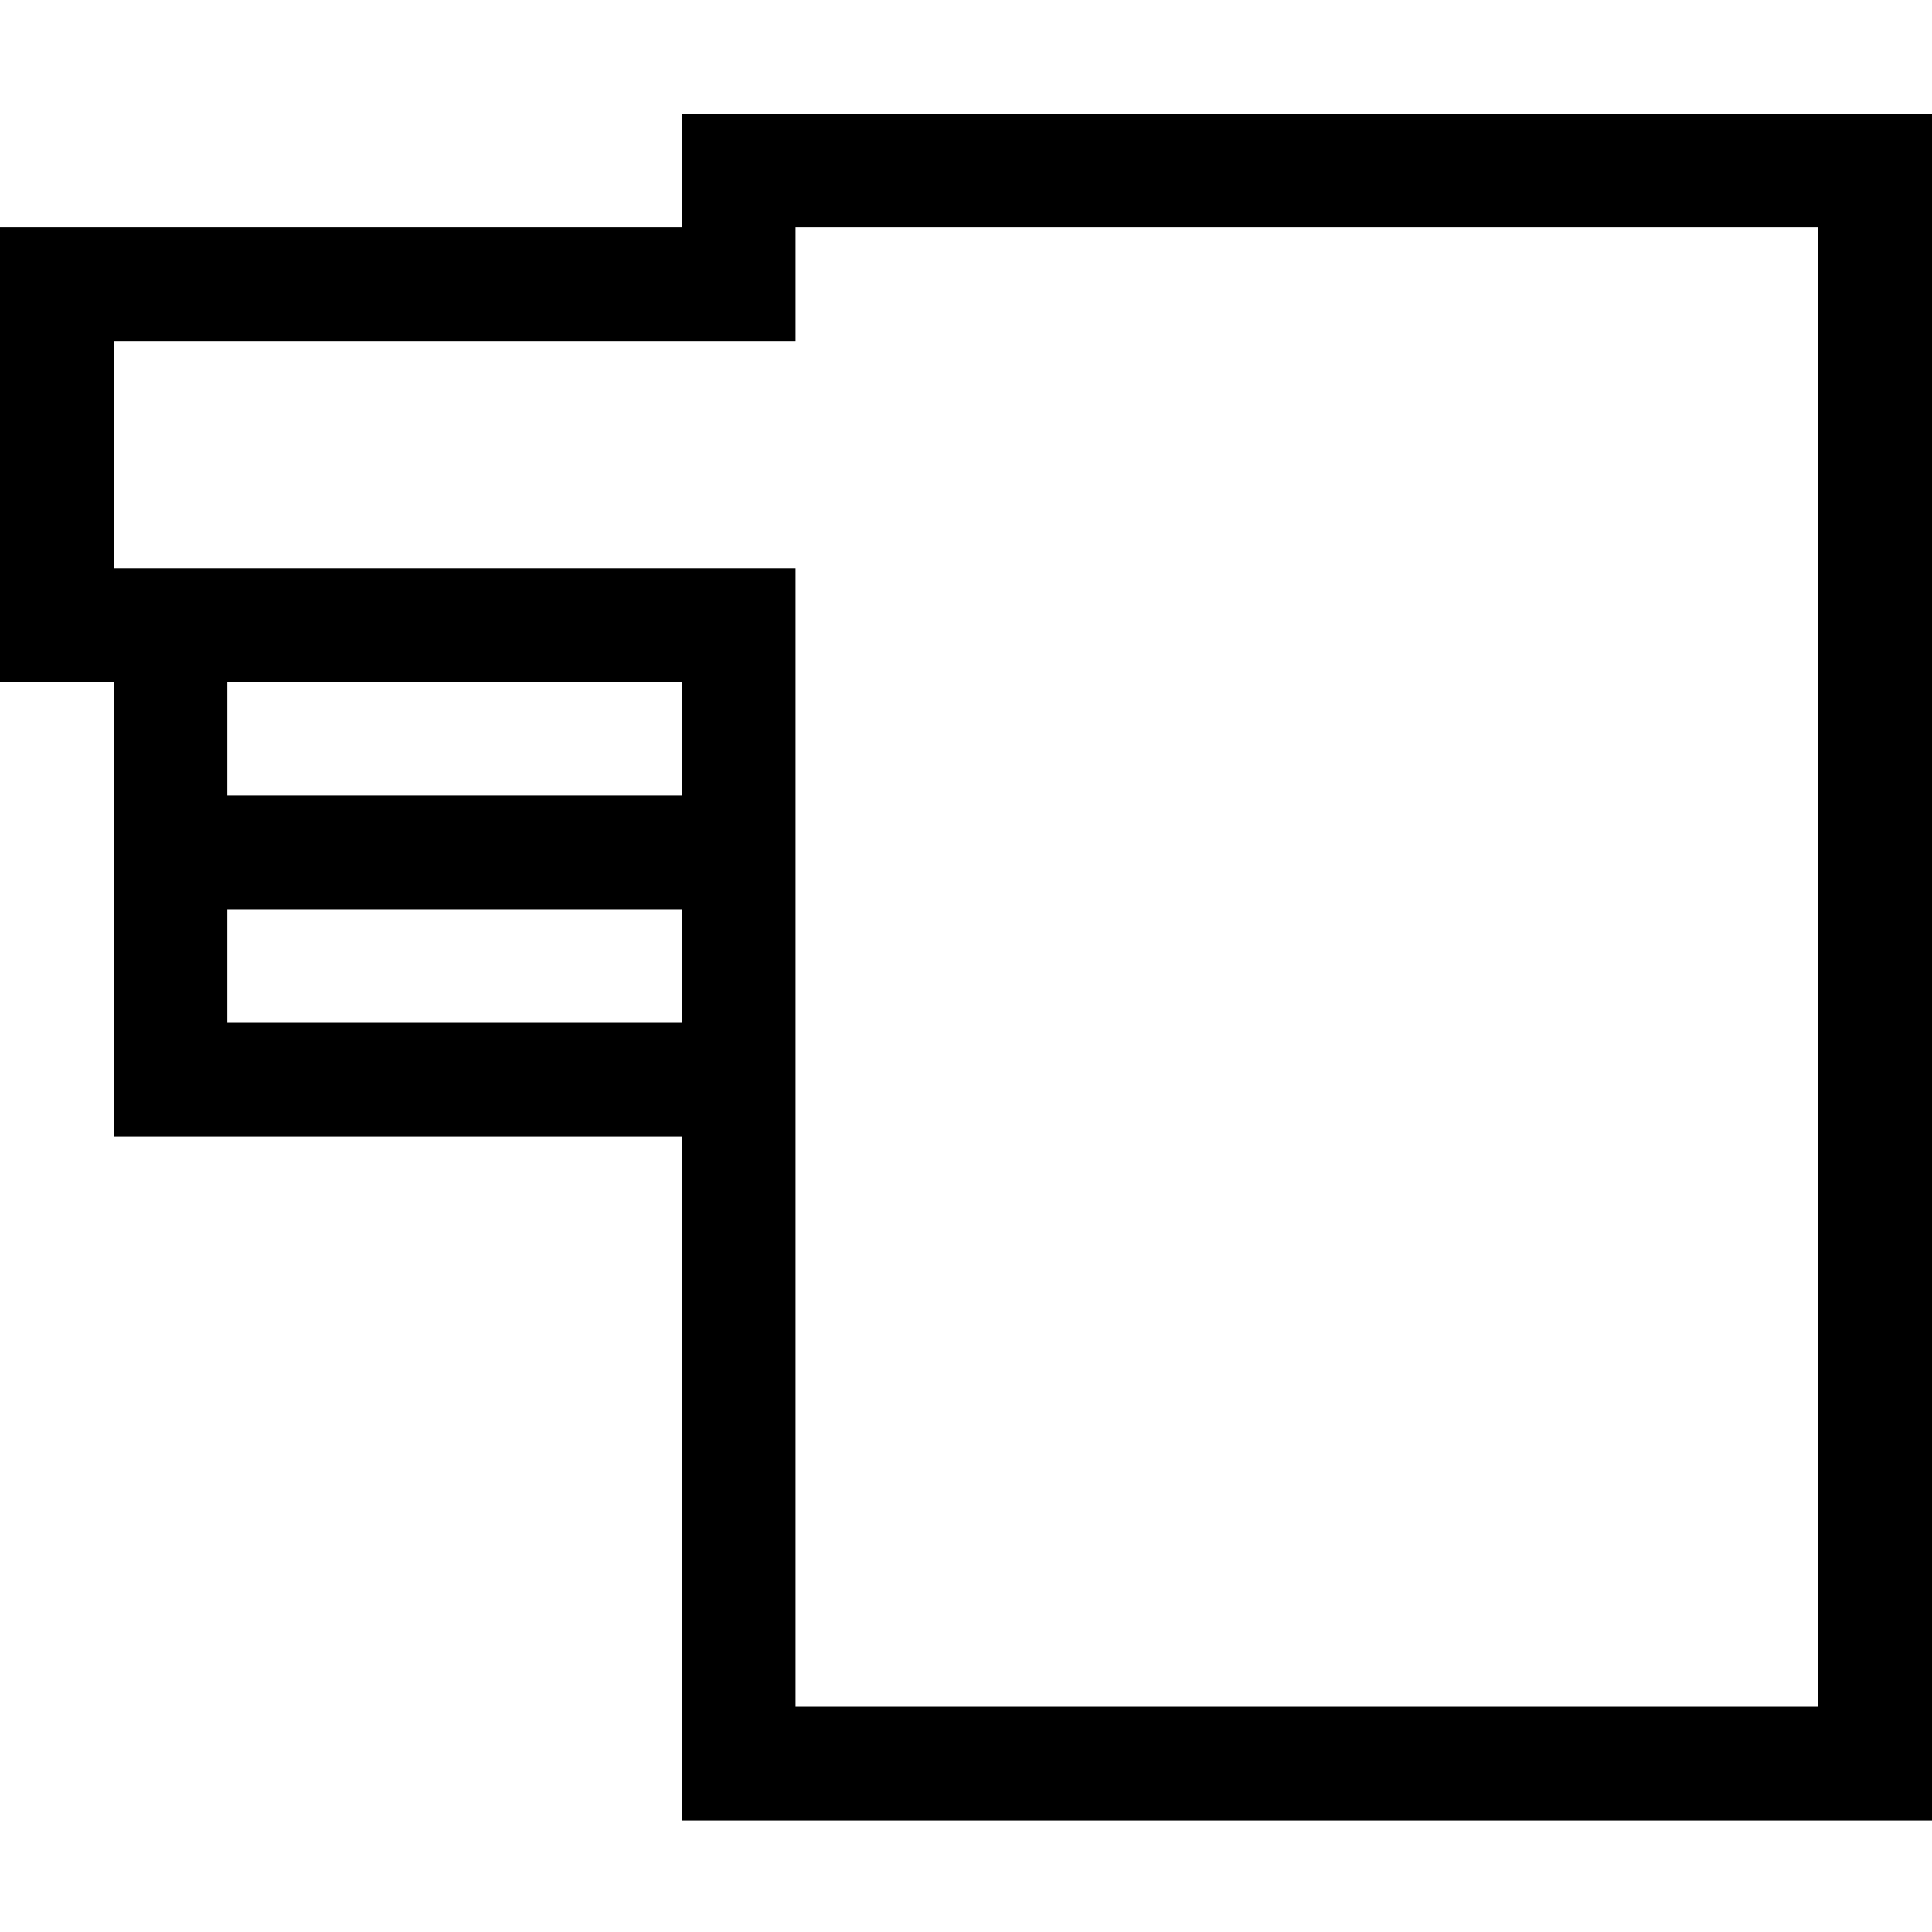 <?xml version="1.0" encoding="utf-8"?>

<!DOCTYPE svg PUBLIC "-//W3C//DTD SVG 1.1//EN" "http://www.w3.org/Graphics/SVG/1.1/DTD/svg11.dtd">
<!-- Скачано с сайта svg4.ru / Downloaded from svg4.ru -->
<svg width="800px" height="800px" viewBox="0 0 17 17" version="1.1" xmlns="http://www.w3.org/2000/svg" xmlns:xlink="http://www.w3.org/1999/xlink">
	<path d="M6 1v1h-6v4h1v4h5v6.018h11v-15.018h-11zM2 6h4v1h-4v-1zM2 9v-1h4v1h-4zM16 15.018h-9v-10.018h-6v-2h6v-1h9v13.018z" fill="#000000" />
</svg>